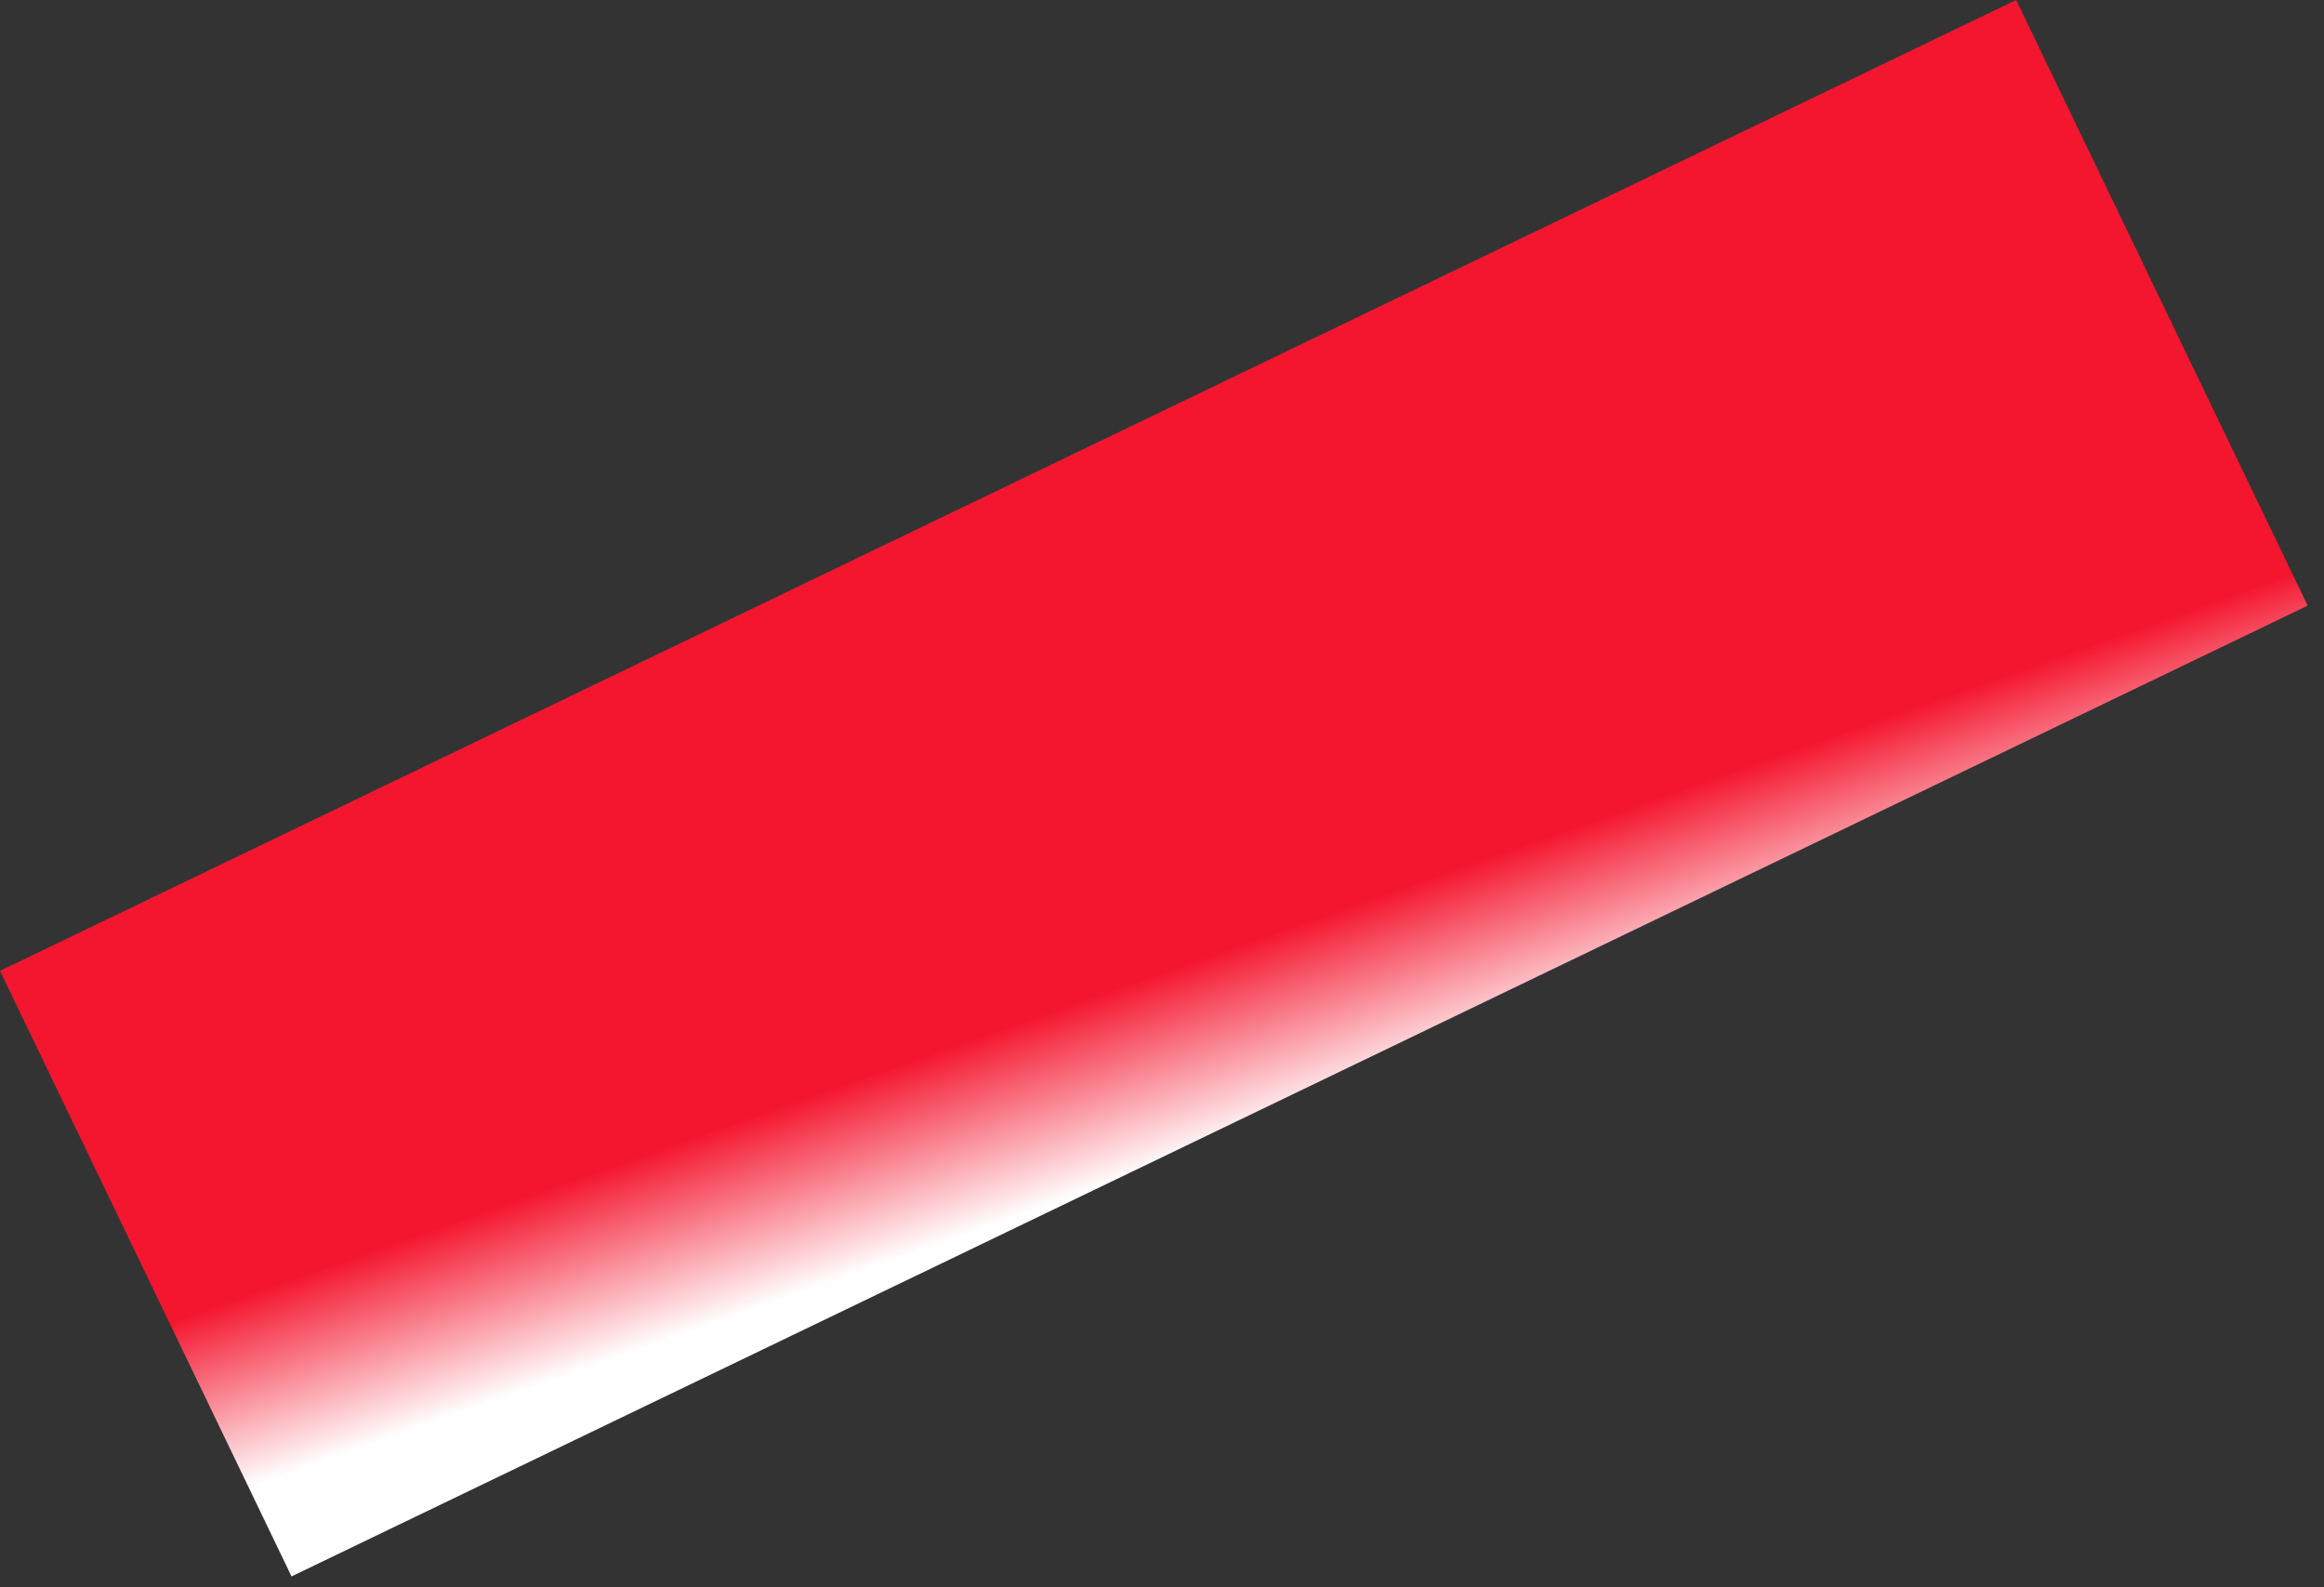 <?xml version="1.0" encoding="UTF-8"?> <svg xmlns="http://www.w3.org/2000/svg" width="41" height="28" viewBox="0 0 41 28" fill="none"><rect x="0" y="0" width="41" height="28" fill="#333333" stroke="none"/> <path fill-rule="evenodd" clip-rule="evenodd" d="M40.712 10.683L5.143 27.808L0 17.126L35.569 5.64763e-06L40.712 10.683Z" fill="url(#paint0_linear_73_260)"></path> <defs> <linearGradient id="paint0_linear_73_260" x1="22.05" y1="16.611" x2="23.118" y2="19.641" gradientUnits="userSpaceOnUse"> <stop stop-color="#F4162F"></stop> <stop offset="1" stop-color="white"></stop> </linearGradient> </defs> </svg> 